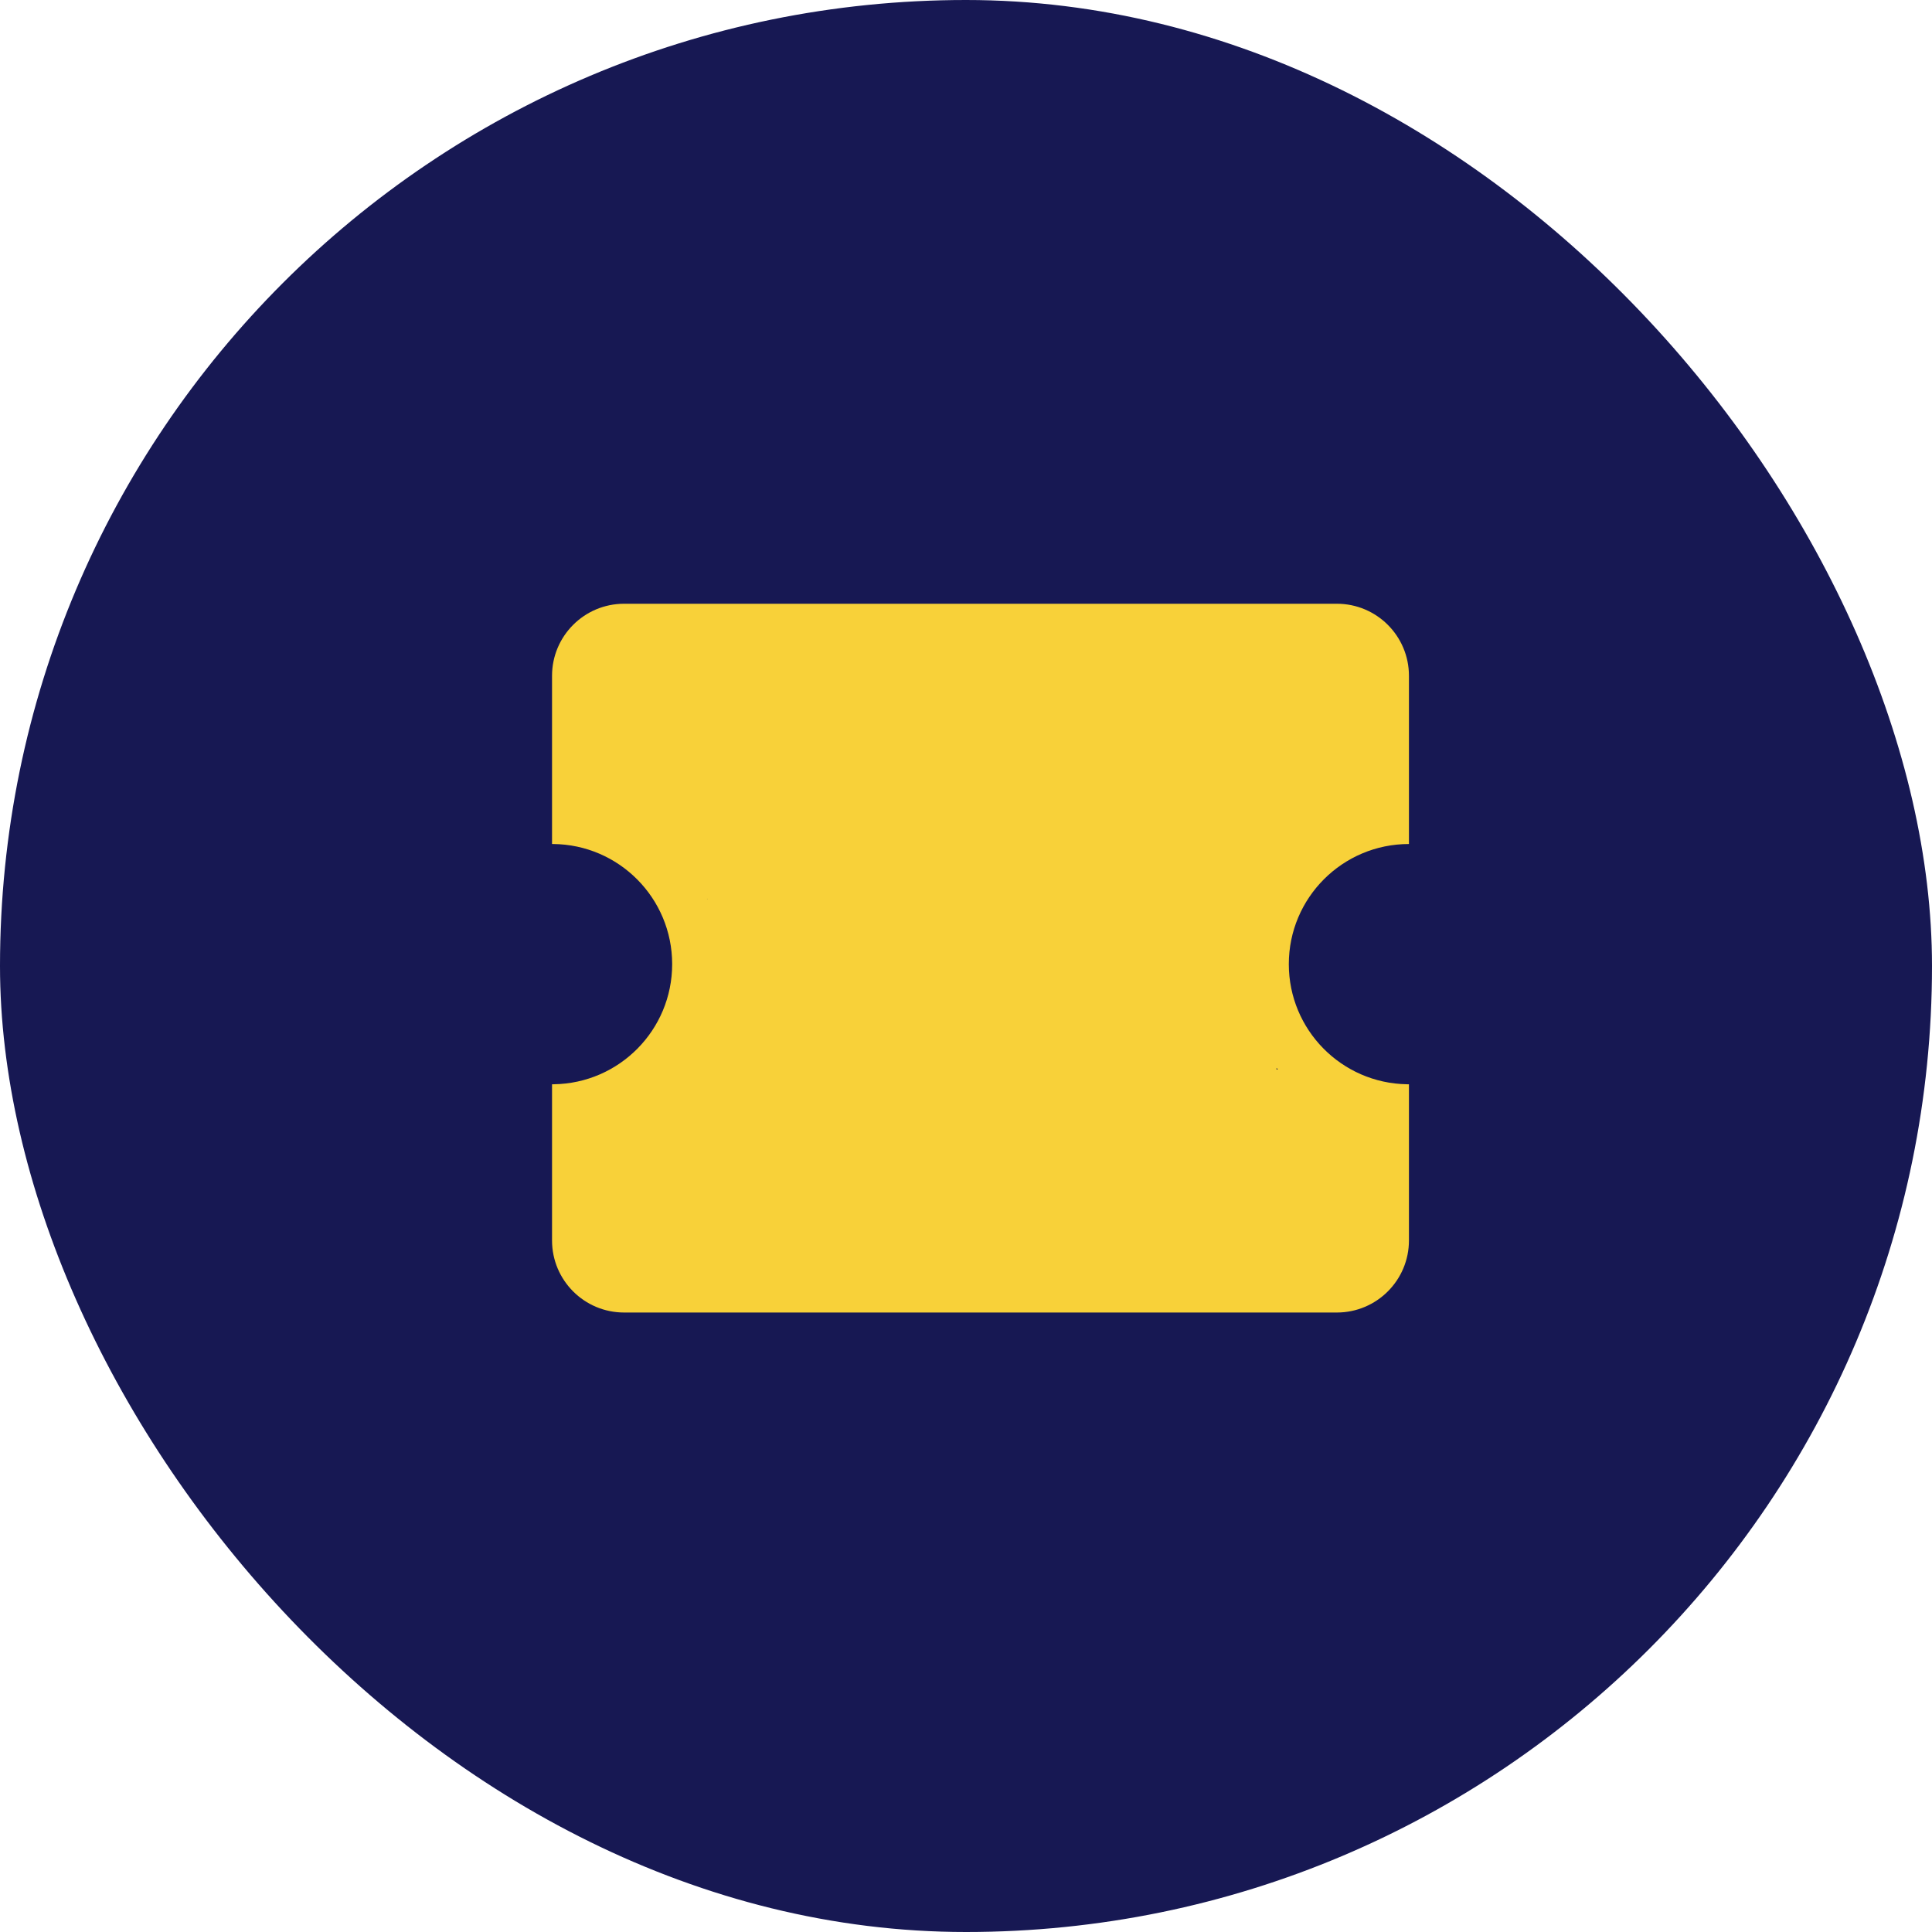 <svg width="56" height="56" viewBox="0 0 56 56" fill="none" xmlns="http://www.w3.org/2000/svg">
<rect width="56" height="56" rx="28" fill="#171853"/>
<path fill-rule="evenodd" clip-rule="evenodd" d="M16.001 31.429H16.001V31.428H16.048C17.95 31.403 19.483 29.854 19.483 27.946C19.483 26.032 17.939 24.479 16.029 24.464H16.001V24.464H16.001V23.071H16.001L16.001 19.589C16.001 18.436 16.936 17.5 18.09 17.5H21.687V17.5L38.75 17.5C39.904 17.5 40.839 18.435 40.839 19.589V24.464H40.839V24.464C38.916 24.464 37.357 26.023 37.357 27.946C37.357 29.85 38.885 31.397 40.782 31.428H40.839V35.955C40.839 37.108 39.904 38.044 38.75 38.044H35.153V38.044H18.09C16.936 38.044 16.001 37.109 16.001 35.955V32.821H16.001V31.429ZM20.501 26.068V26.049H20.493L20.501 26.068ZM37.001 31H37.039C37.026 30.984 37.014 30.968 37.001 30.953V31Z" fill="#F8D139"/>
</svg>
